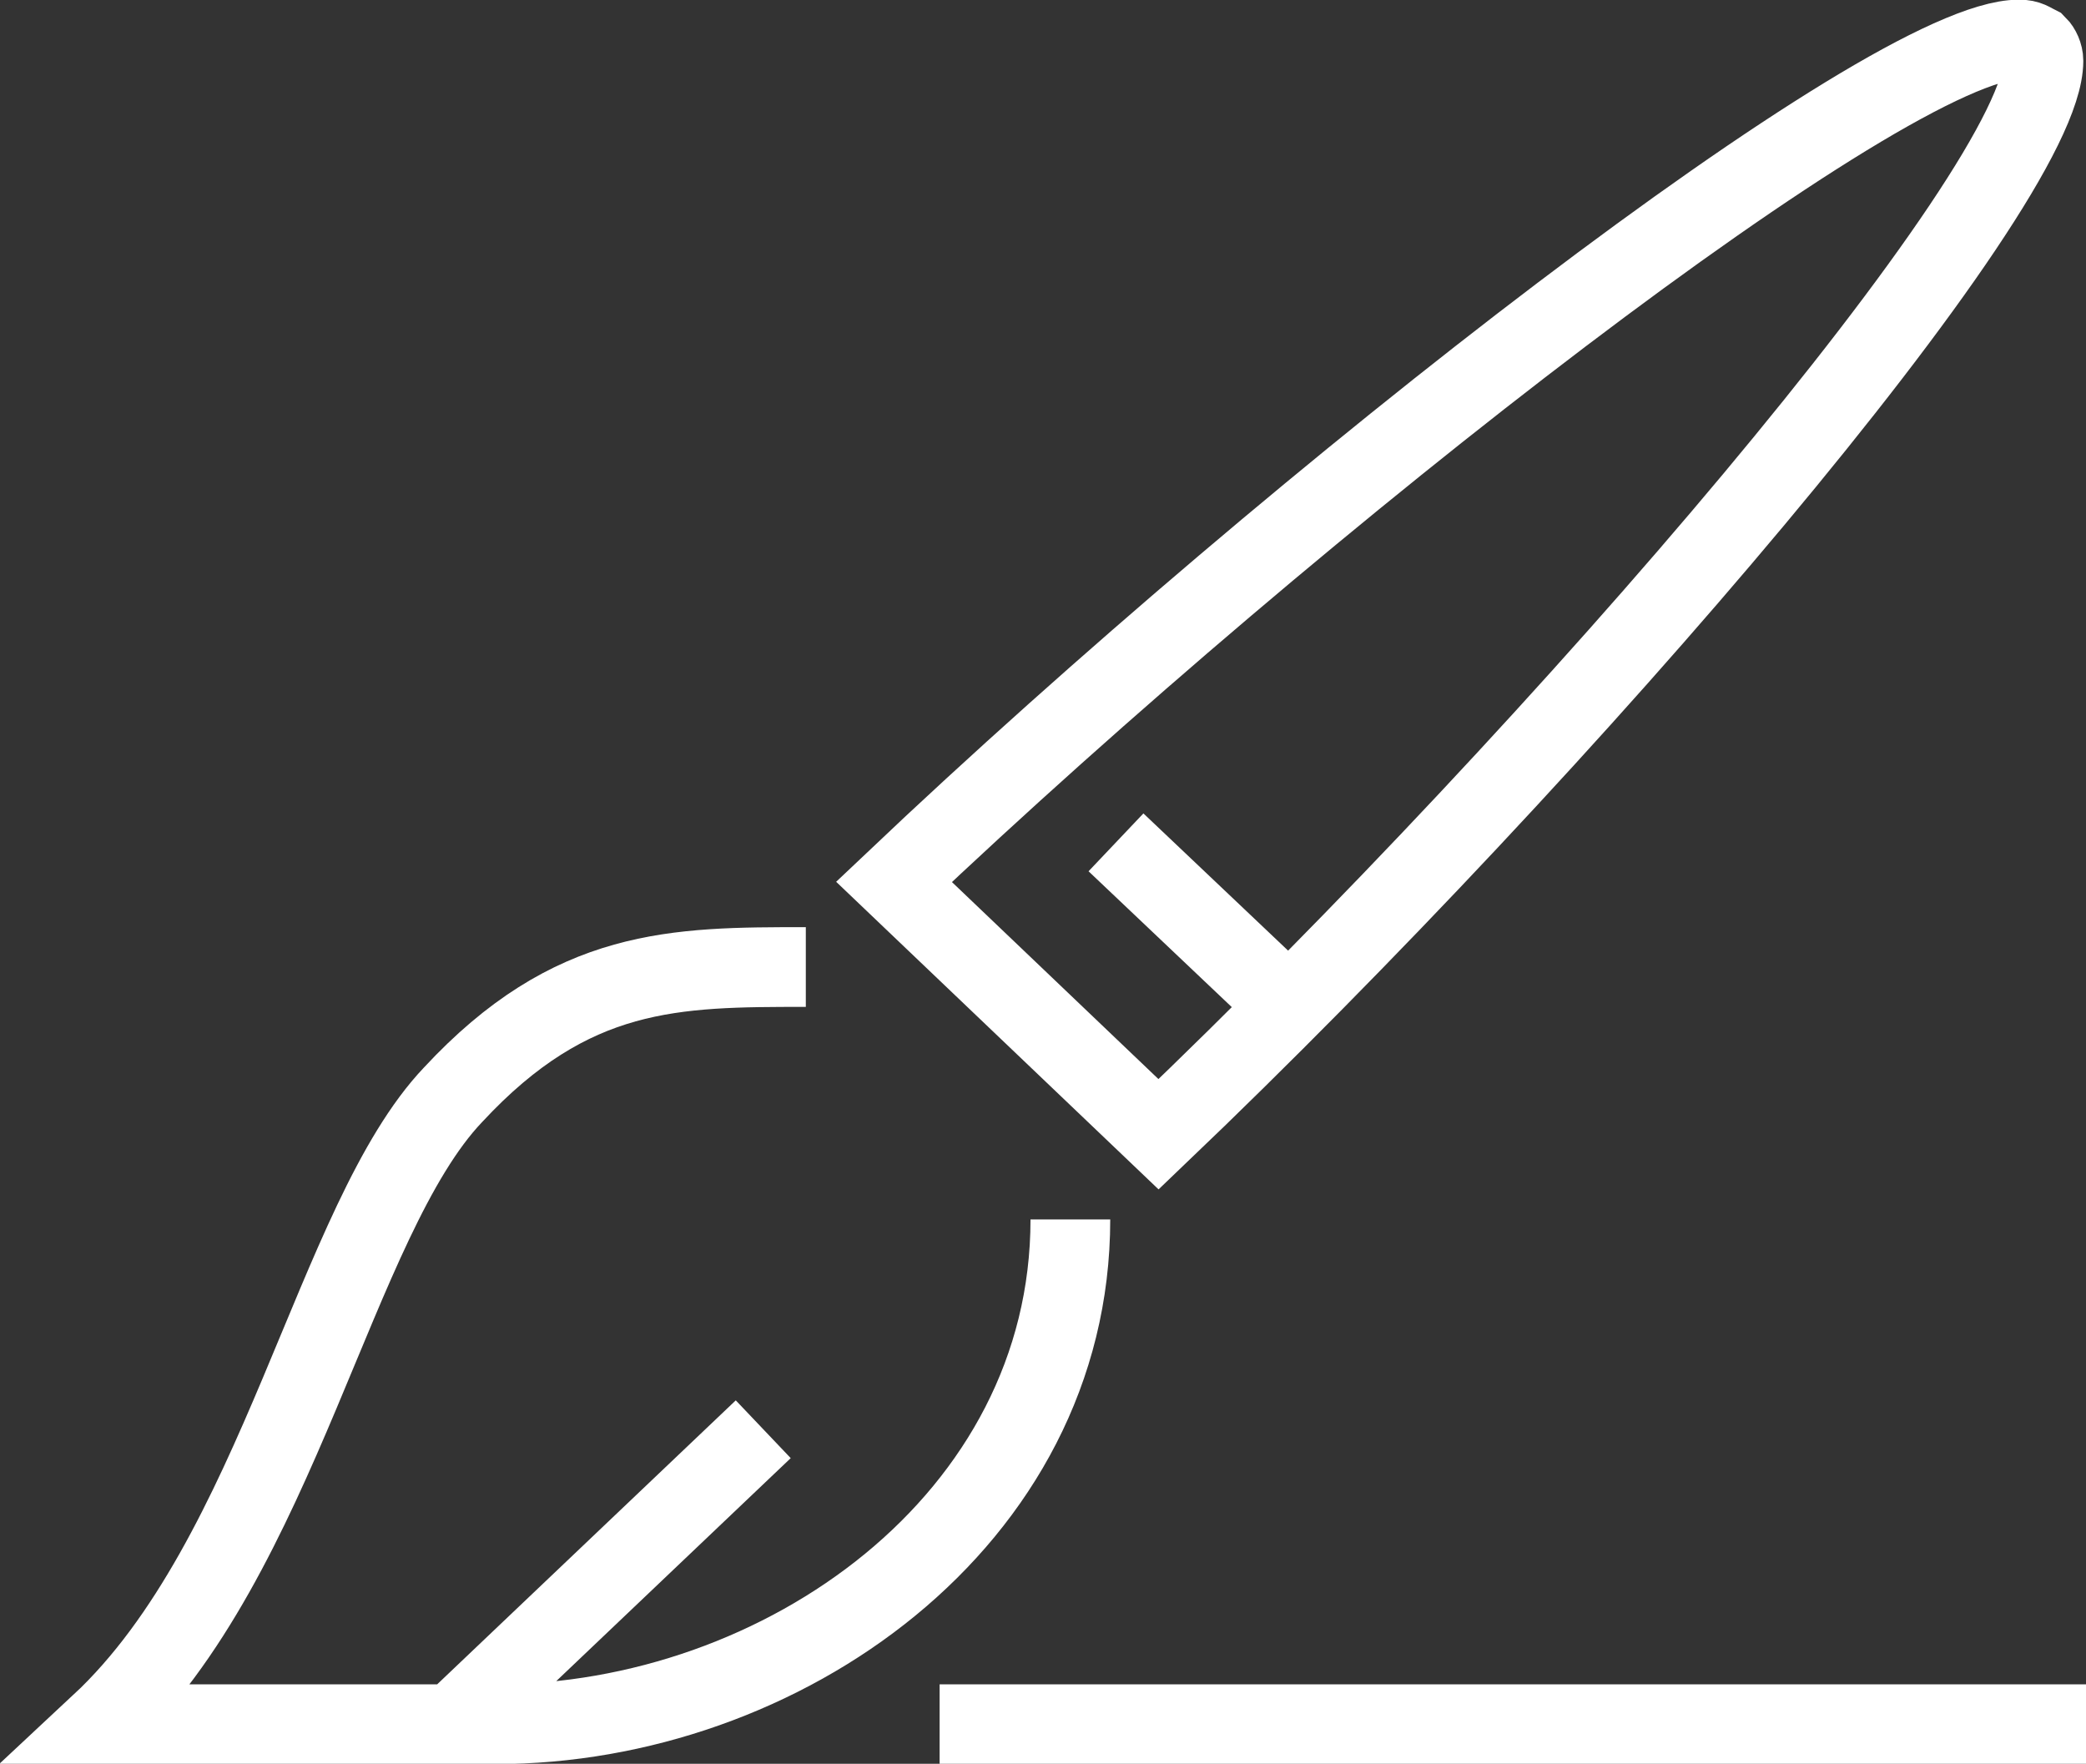 <?xml version="1.0" encoding="utf-8"?>
<!-- Generator: Adobe Illustrator 21.0.0, SVG Export Plug-In . SVG Version: 6.00 Build 0)  -->
<svg version="1.1" xmlns="http://www.w3.org/2000/svg" xmlns:xlink="http://www.w3.org/1999/xlink" x="0px" y="0px"
	 viewBox="0 0 68.6 58" style="enable-background:new 0 0 68.6 58;" xml:space="preserve">
<rect x="0" y="0" width="68.6" height="58" fill="#333333" stroke="none"/>
<style type="text/css">
	.st0{fill:none;stroke:#FFFFFF;stroke-width:2.622;stroke-miterlimit:10;}
</style>
<g id="Capa_1">
</g>
<g id="Modo_de_aislamiento">
	<path class="st0" d="M14.9,56.7L25.1,47 M30.9,56.7h37.7 M35.2,40.1c0,9.9-9.5,16.6-18.9,16.6H3.3C9.2,51.2,11,40.1,14.9,36
		c3.9-4.2,7.3-4.2,11.6-4.2 M42.5,33.2l-5.8-5.5 M38.1,37.3L29.4,29c13.5-12.8,32.7-27.7,37-27.7c0.3,0,0.4,0.1,0.6,0.2
		c0.1,0.1,0.2,0.3,0.2,0.5C67.2,6.2,51.5,24.5,38.1,37.3z"/>
</g>
</svg>

